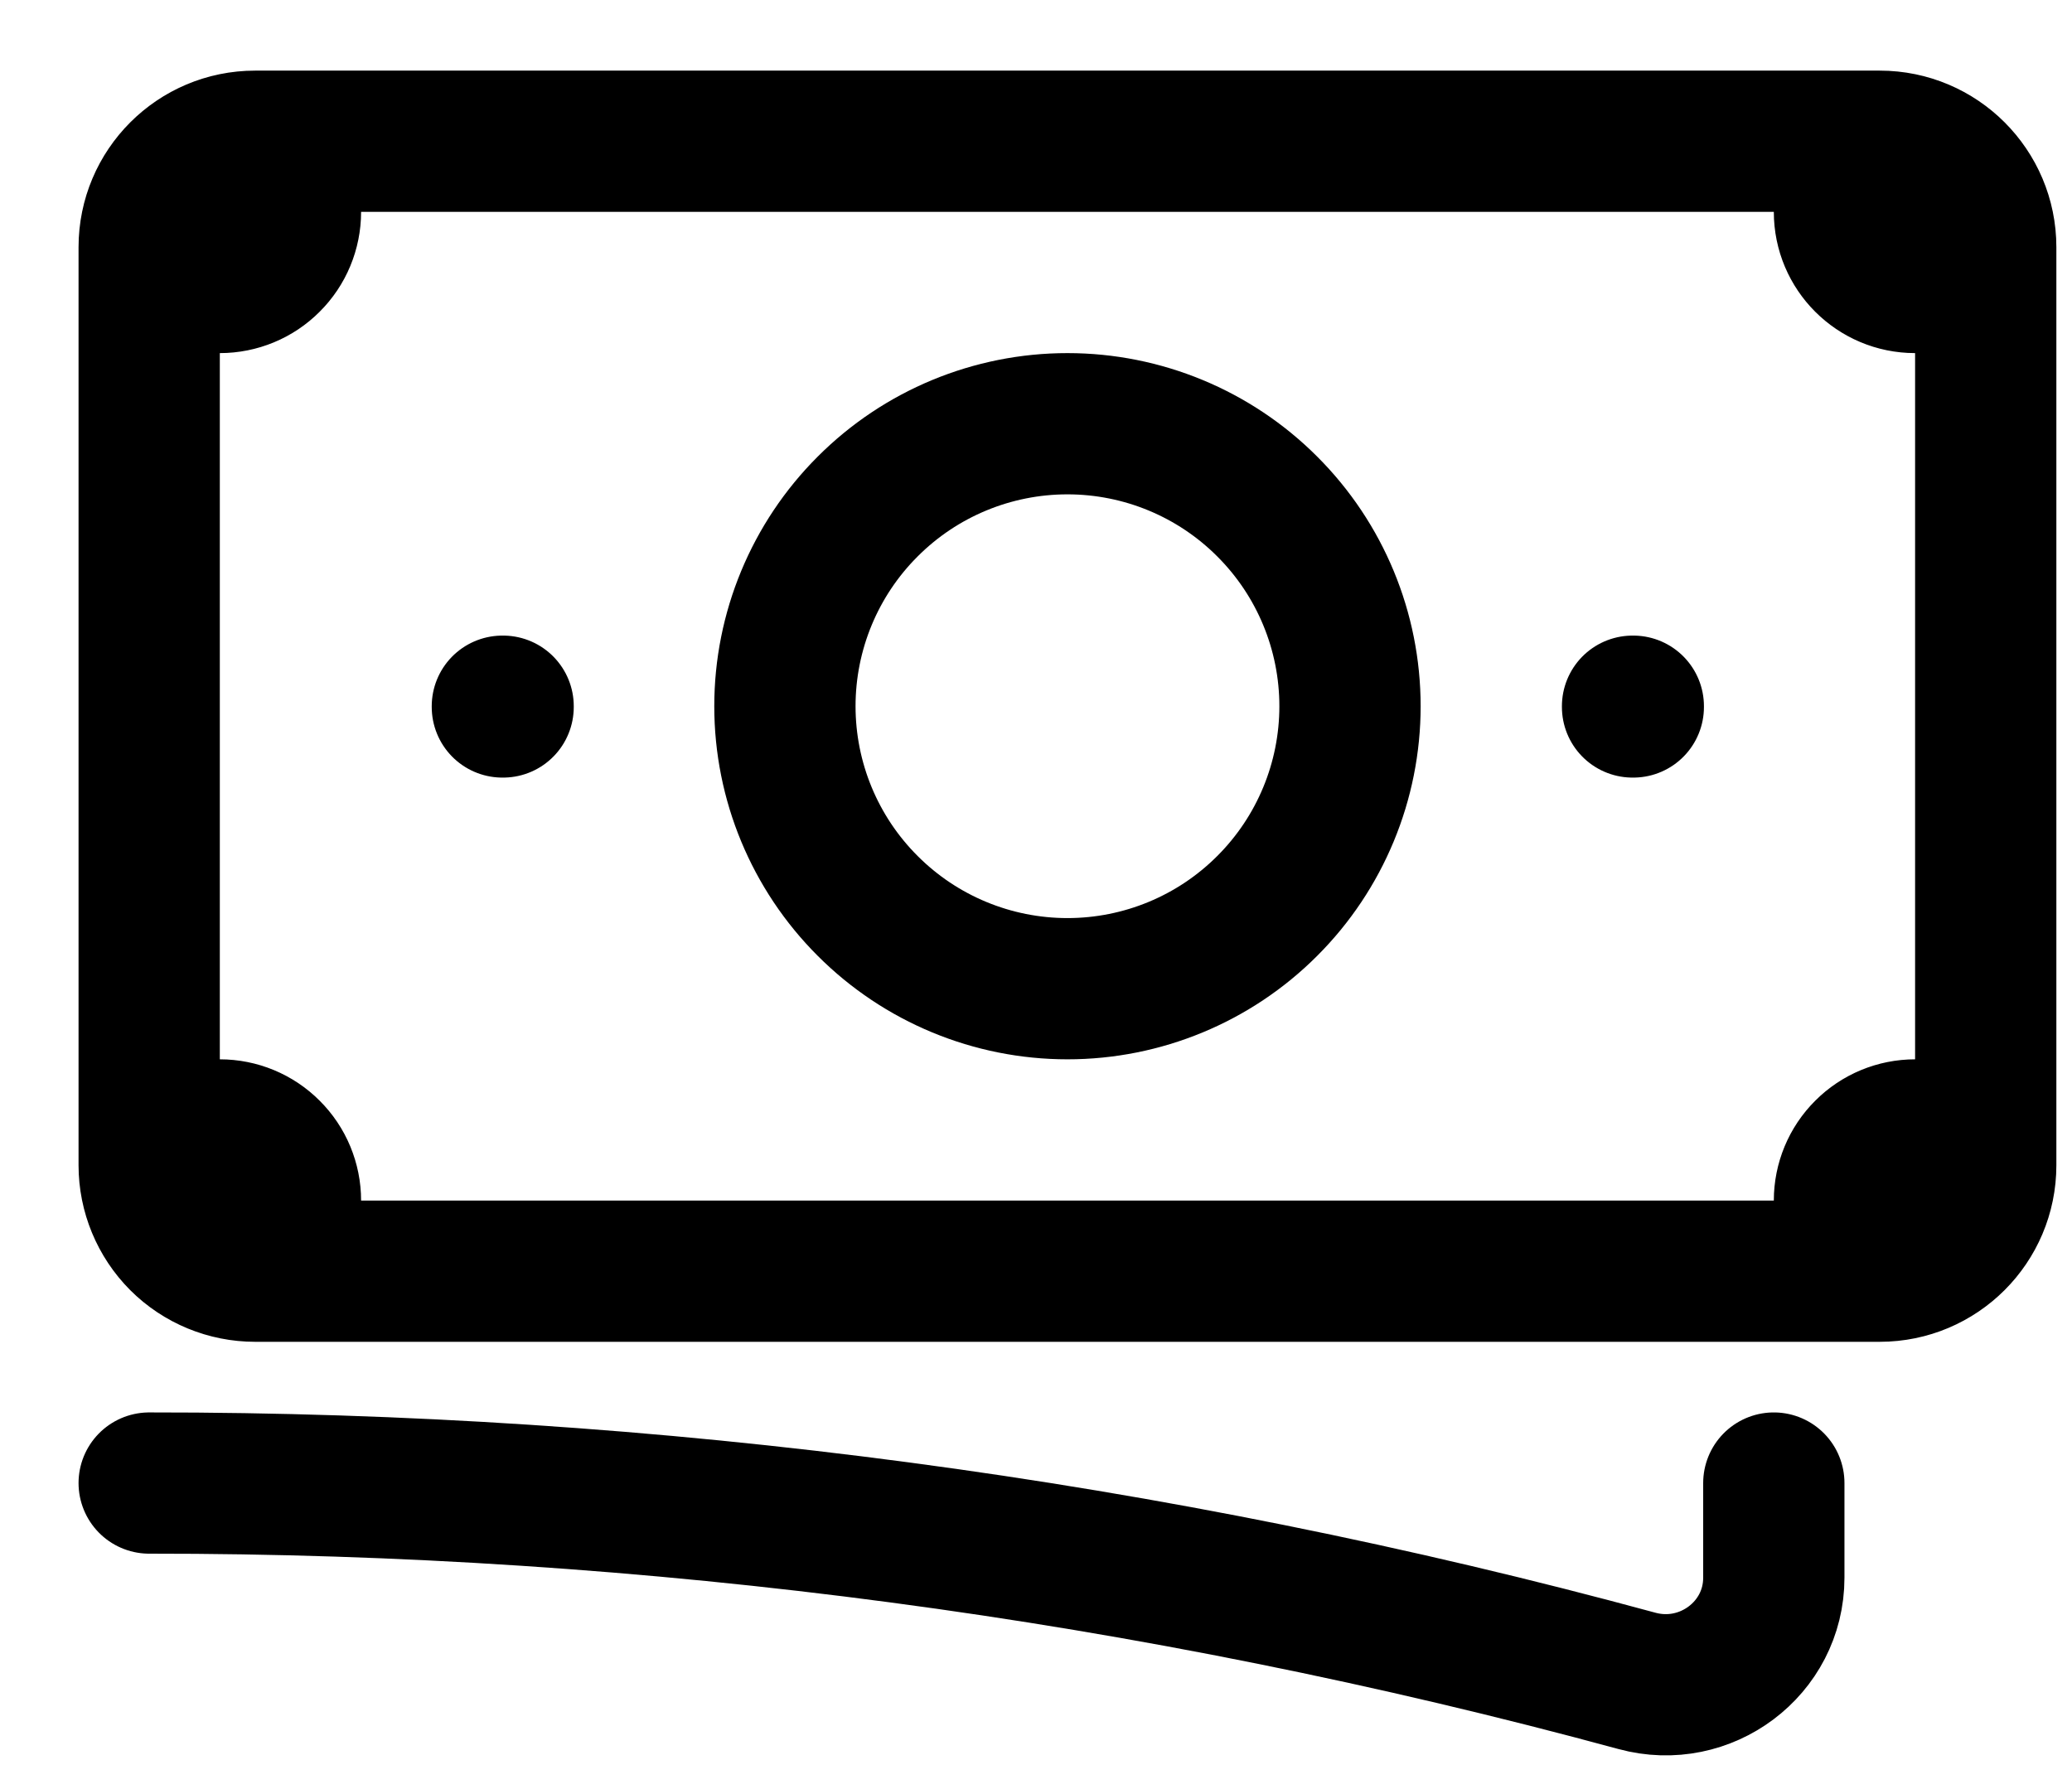 <svg width="22" height="19" viewBox="0 0 22 19" fill="none" xmlns="http://www.w3.org/2000/svg">
<path d="M1.584 15.75C6.92 15.746 12.232 16.452 17.381 17.851C18.108 18.049 18.834 17.509 18.834 16.755V15.75M3.084 1.5V2.25C3.084 2.449 3.005 2.64 2.864 2.78C2.724 2.921 2.533 3 2.334 3H1.584M1.584 3V2.625C1.584 2.004 2.088 1.5 2.709 1.5H19.584M1.584 3V12M19.584 1.5V2.25C19.584 2.664 19.92 3 20.334 3H21.084M19.584 1.5H19.959C20.58 1.5 21.084 2.004 21.084 2.625V12.375C21.084 12.996 20.58 13.5 19.959 13.5H19.584M1.584 12V12.375C1.584 12.673 1.703 12.96 1.913 13.171C2.124 13.382 2.411 13.5 2.709 13.5H3.084M1.584 12H2.334C2.533 12 2.724 12.079 2.864 12.22C3.005 12.36 3.084 12.551 3.084 12.75V13.5M19.584 13.5V12.75C19.584 12.551 19.663 12.36 19.804 12.22C19.944 12.079 20.135 12 20.334 12H21.084M19.584 13.5H3.084M14.334 7.5C14.334 8.296 14.018 9.059 13.455 9.621C12.893 10.184 12.13 10.5 11.334 10.5C10.538 10.5 9.775 10.184 9.213 9.621C8.65 9.059 8.334 8.296 8.334 7.5C8.334 6.704 8.65 5.941 9.213 5.379C9.775 4.816 10.538 4.5 11.334 4.5C12.13 4.5 12.893 4.816 13.455 5.379C14.018 5.941 14.334 6.704 14.334 7.5ZM17.334 7.5H17.342V7.508H17.334V7.5ZM5.334 7.5H5.342V7.508H5.334V7.5Z" stroke="black" stroke-width="1.5" stroke-linecap="round" stroke-linejoin="round"/>
</svg>
